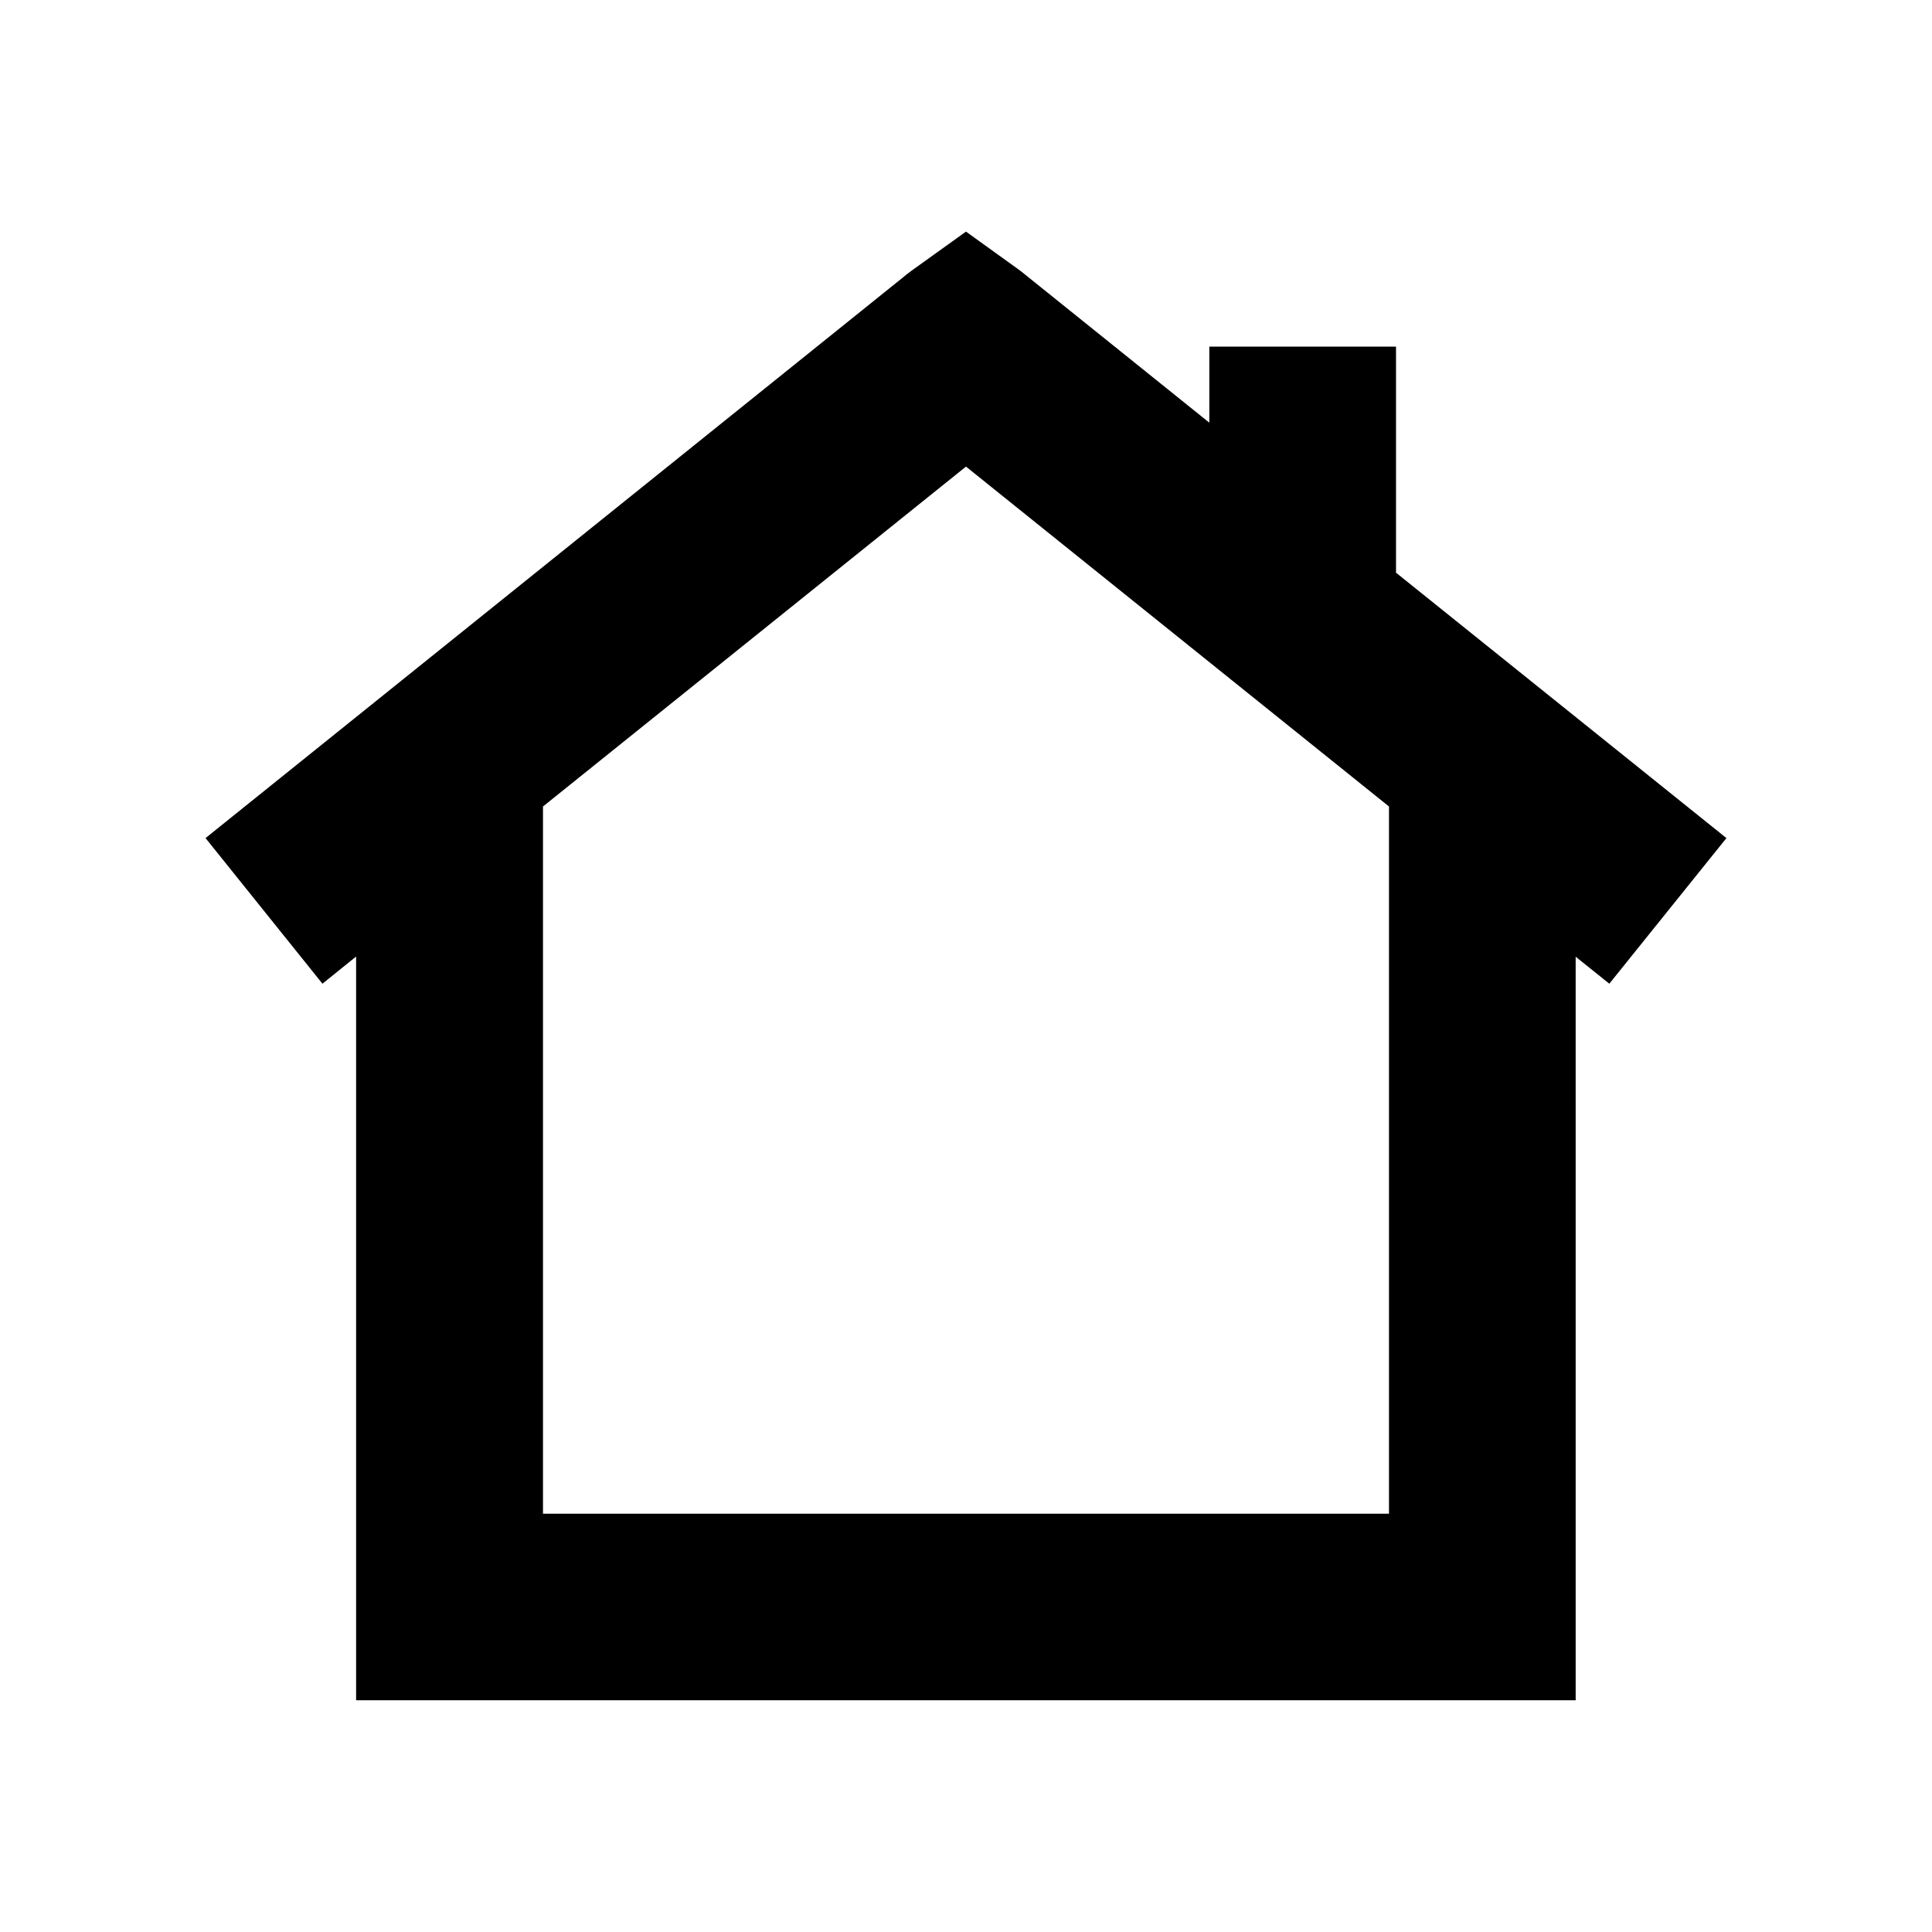 <?xml version="1.0" encoding="UTF-8"?>
<!-- Uploaded to: ICON Repo, www.svgrepo.com, Generator: ICON Repo Mixer Tools -->
<svg fill="#000000" width="800px" height="800px" version="1.1" viewBox="144 144 512 512" xmlns="http://www.w3.org/2000/svg">
 <path d="m513.96 235.86h-49.477v20.152l-50.078-40.254-14.406-10.379-14.461 10.379c-0.906 0.656-1.715 1.309-2.367 1.863l-184.7 148.48 30.984 38.594 8.918-7.203v197.09h323.2l-0.004-197.04 8.918 7.152 31.035-38.59-87.562-70.332zm-1.863 309.29h-224.2v-187.42l112.1-90.078 112.1 90.082z"/>
</svg>